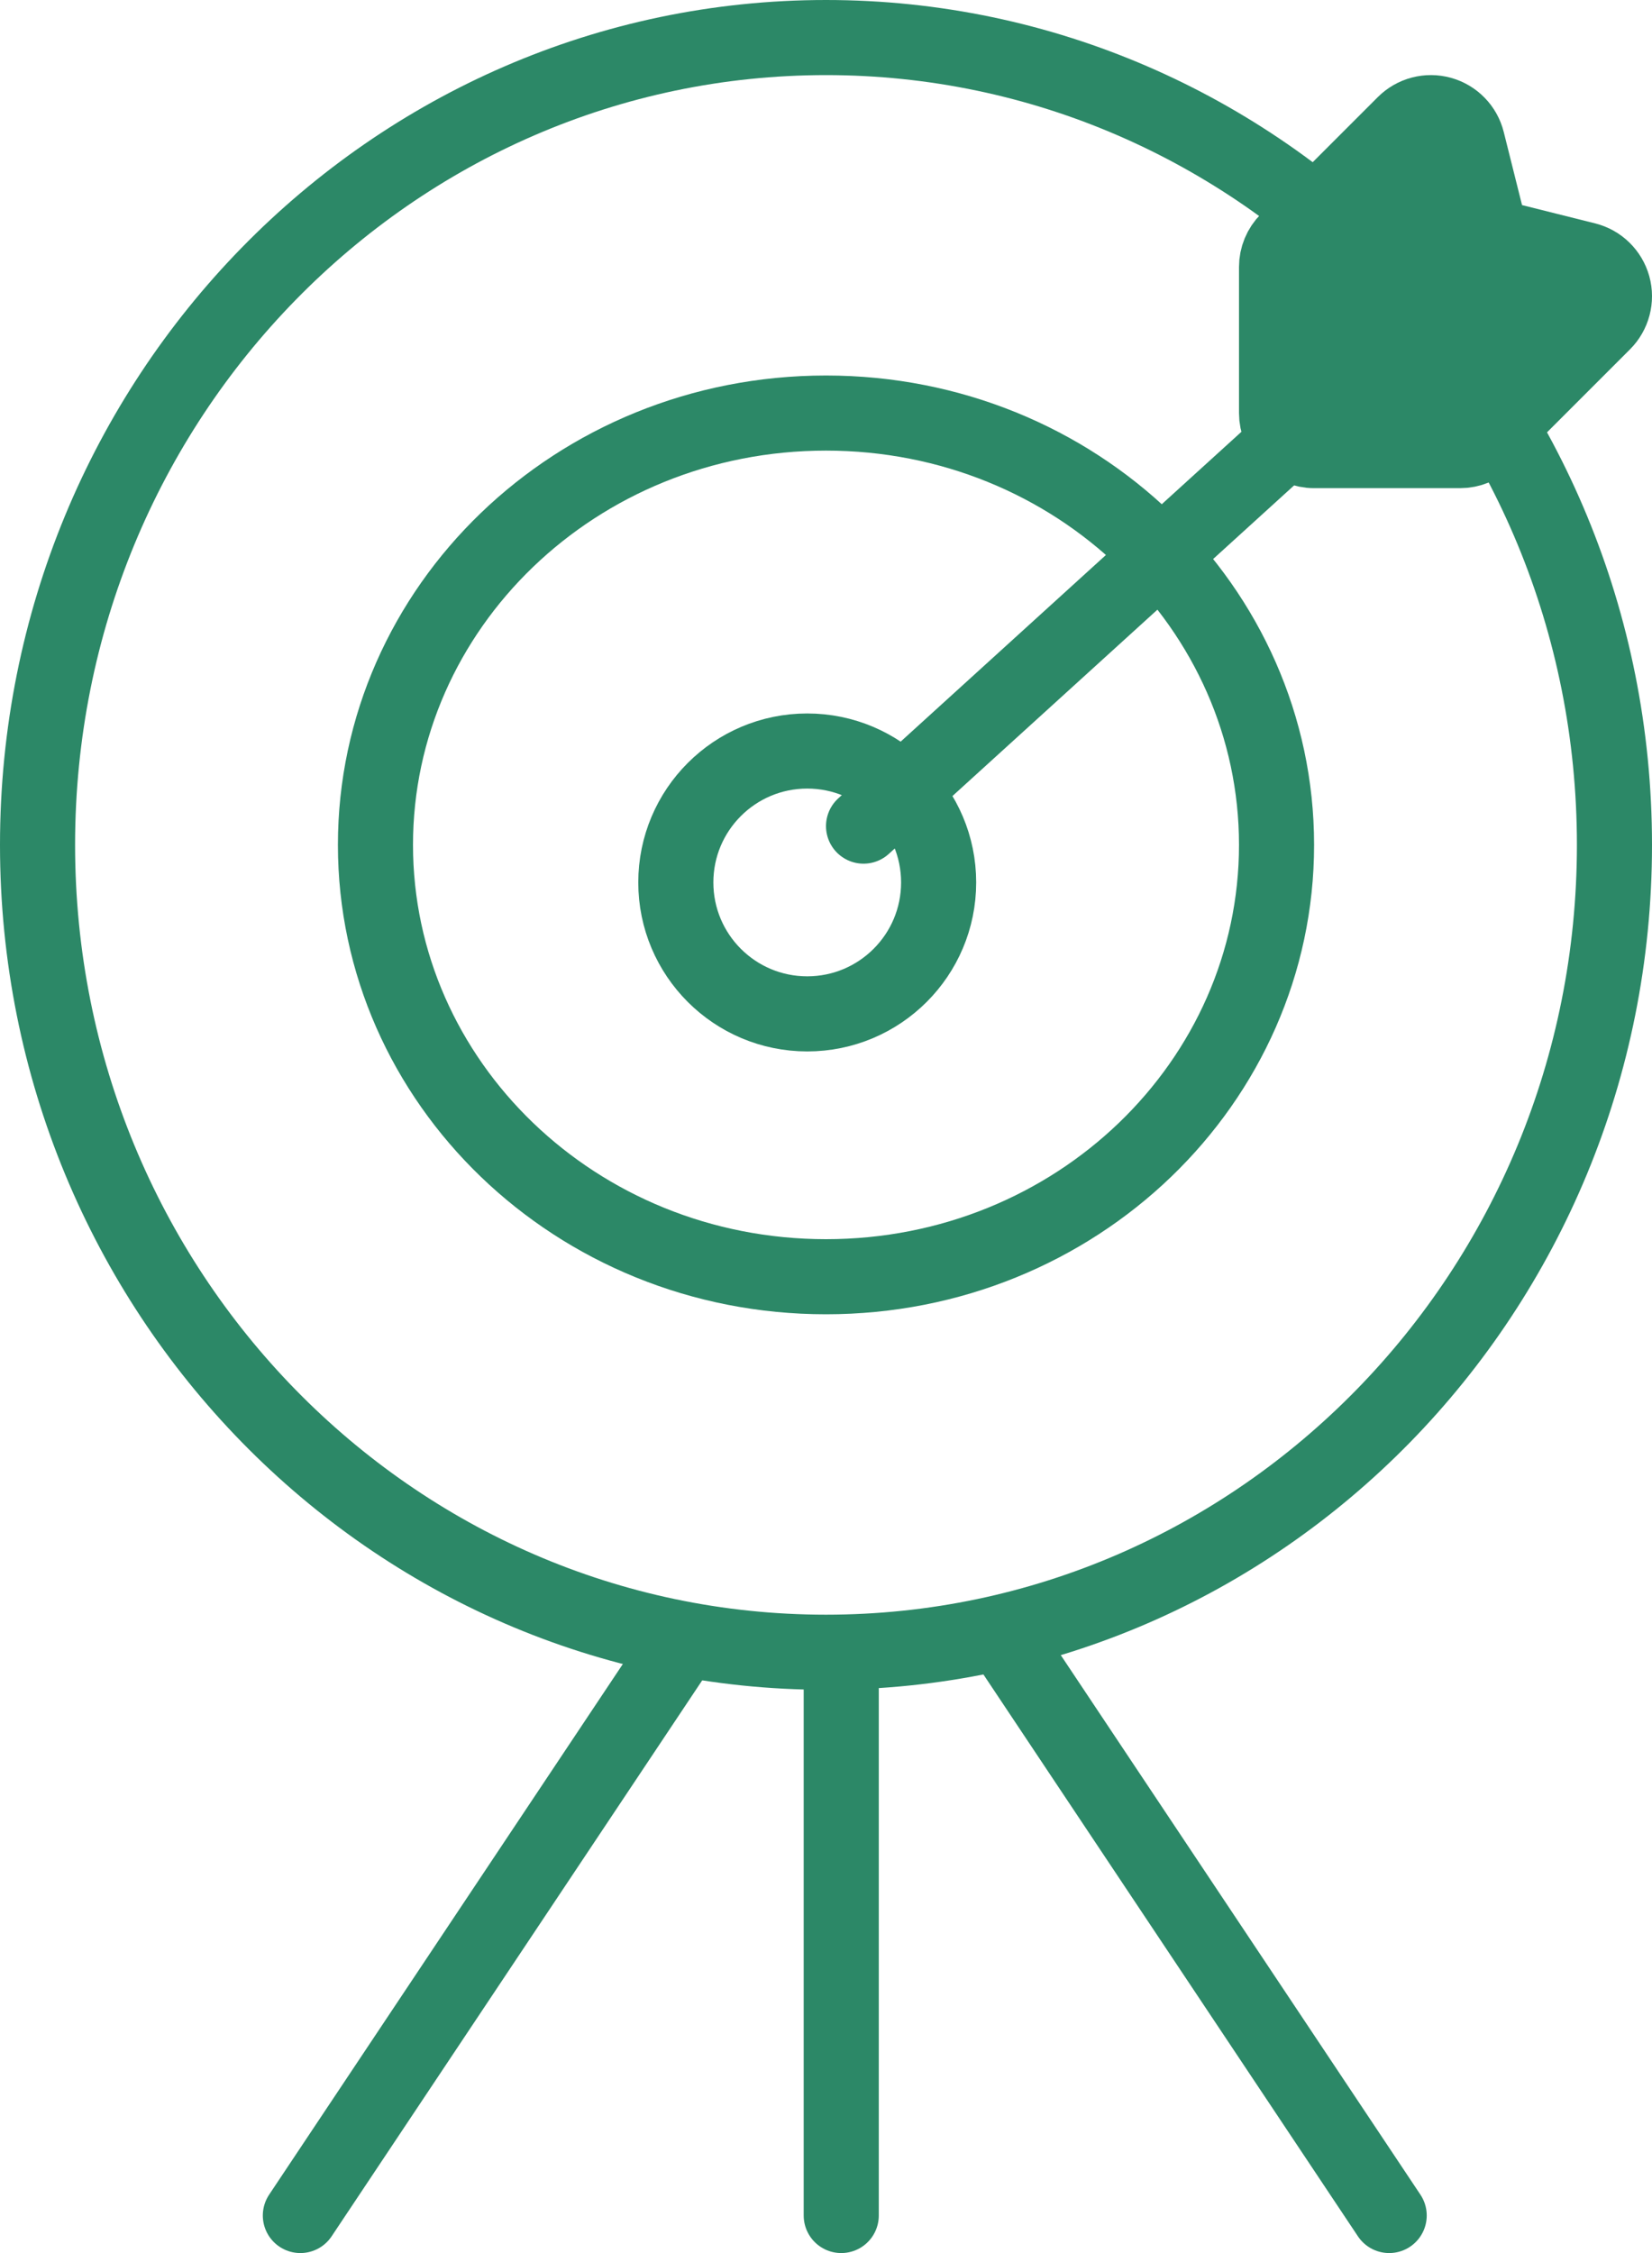 <svg width="44" height="60" viewBox="0 0 44 60" fill="none" xmlns="http://www.w3.org/2000/svg">
<path d="M43 22.5C43 34.395 33.577 44 22 44C10.423 44 1 34.395 1 22.5C1 10.605 10.423 1 22 1C33.577 1 43 10.605 43 22.5Z" stroke="#2C8867" stroke-width="2" stroke-linecap="round" stroke-linejoin="round"/>
<path d="M34 22.5C34 28.815 28.665 34 22 34C15.335 34 10 28.815 10 22.5C10 16.185 15.335 11 22 11C28.665 11 34 16.185 34 22.5Z" stroke="#2C8867" stroke-width="2" stroke-linecap="round" stroke-linejoin="round"/>
<circle cx="21.5" cy="23.5" r="3.5" stroke="#2C8867" stroke-width="2" stroke-linecap="round" stroke-linejoin="round"/>
<path d="M34.293 6.404C34.105 6.592 34 6.846 34 7.111V11C34 11.552 34.448 12 35 12H38.889C39.154 12 39.408 11.895 39.596 11.707L42.707 8.596C42.962 8.341 43.06 7.969 42.964 7.622C42.867 7.275 42.592 7.006 42.242 6.919L39.714 6.286L39.081 3.757C38.994 3.408 38.725 3.132 38.378 3.036C38.031 2.94 37.659 3.038 37.404 3.293L34.293 6.404Z" fill="#2C8867" stroke="#2C8867" stroke-width="2" stroke-linecap="round" stroke-linejoin="round"/>
<path d="M22.406 45V59" stroke="#2C8867" stroke-width="2" stroke-linecap="round" stroke-linejoin="round"/>
<path d="M18 44L8 59" stroke="#2C8867" stroke-width="2" stroke-linecap="round" stroke-linejoin="round"/>
<path d="M27 44L37 59" stroke="#2C8867" stroke-width="2" stroke-linecap="round" stroke-linejoin="round"/>
<path d="M23 22L34 12" stroke="#2C8867" stroke-width="2" stroke-linecap="round" stroke-linejoin="round"/>
</svg>
